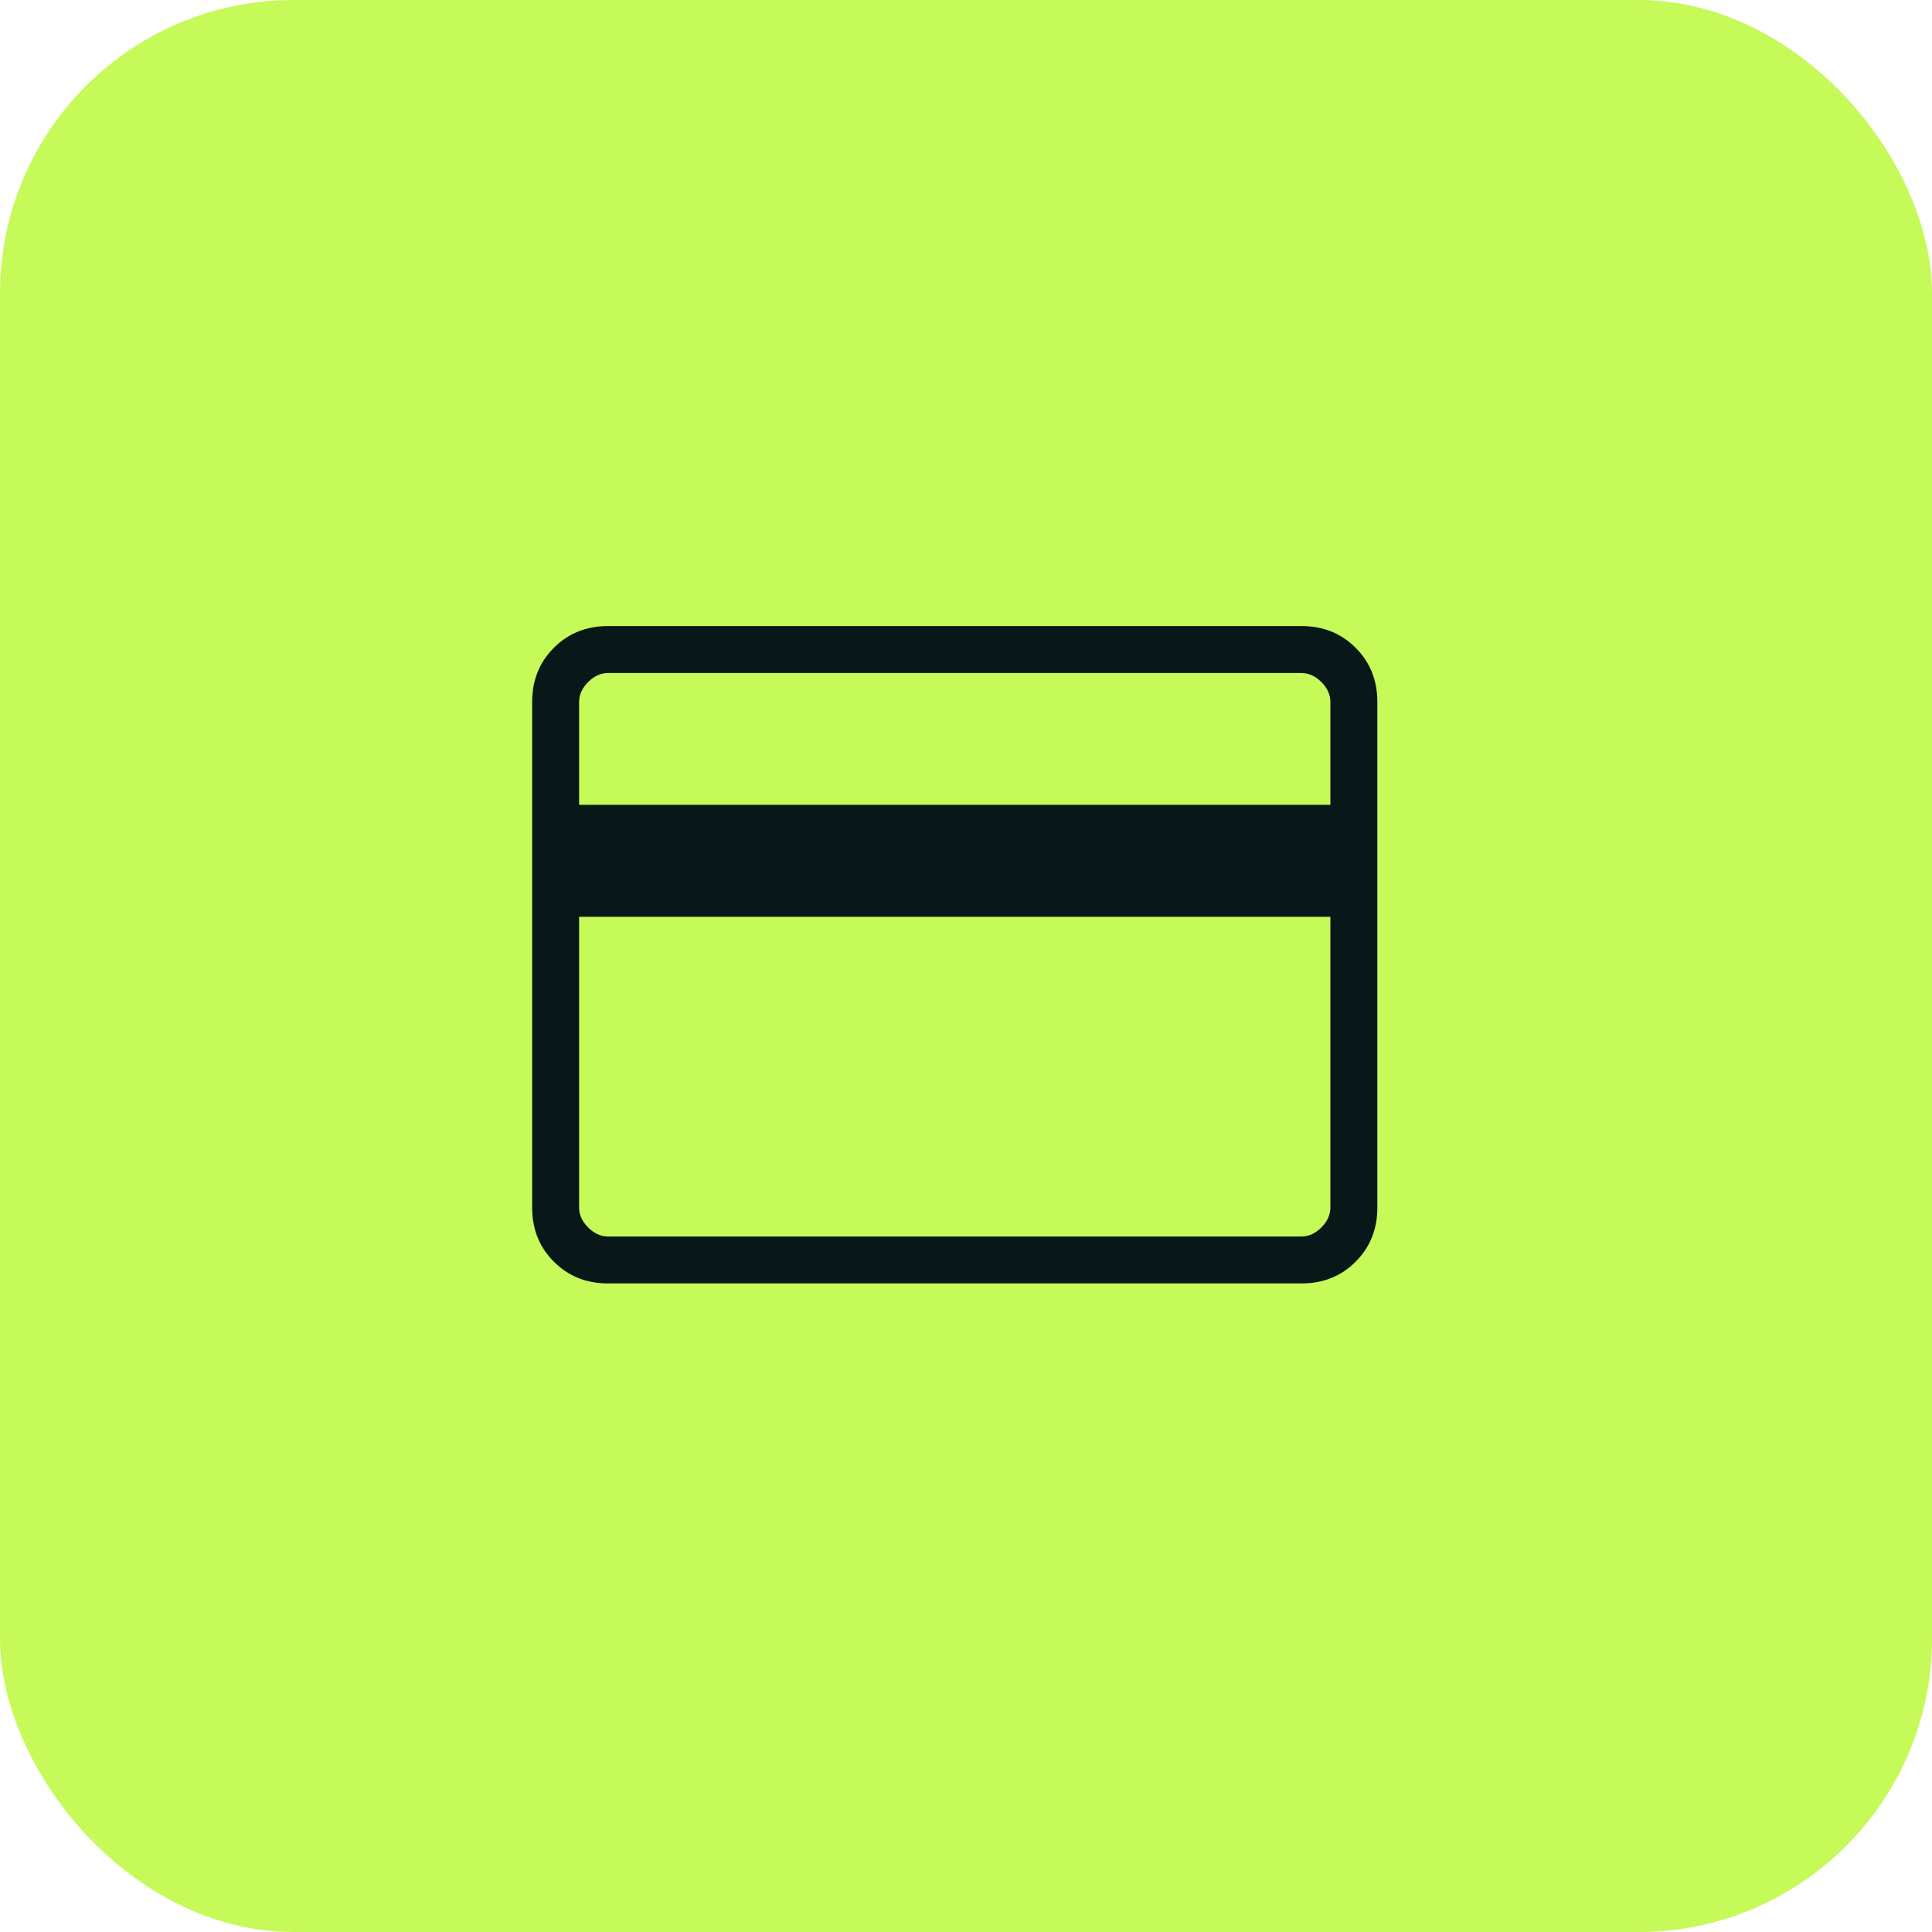 <svg xmlns="http://www.w3.org/2000/svg" width="79" height="79" viewBox="0 0 79 79" fill="none"><rect width="79" height="79" rx="12" fill="#C5FA59"></rect><mask id="mask0_5004_1094" style="mask-type:alpha" maskUnits="userSpaceOnUse" x="16" y="16" width="47" height="47"><rect x="16" y="16" width="46.08" height="46.08" fill="#D9D9D9"></rect></mask><g mask="url(#mask0_5004_1094)"><path d="M56.32 28.702V49.378C56.32 50.262 56.024 51 55.432 51.592C54.84 52.184 54.102 52.48 53.218 52.48H24.862C23.978 52.48 23.24 52.184 22.648 51.592C22.056 51 21.76 50.262 21.76 49.378V28.702C21.76 27.818 22.056 27.08 22.648 26.488C23.24 25.896 23.978 25.6 24.862 25.6H53.218C54.102 25.6 54.84 25.896 55.432 26.488C56.024 27.08 56.32 27.818 56.32 28.702ZM23.68 32.911H54.4V28.702C54.4 28.406 54.277 28.135 54.031 27.889C53.785 27.643 53.514 27.52 53.218 27.52H24.862C24.566 27.52 24.295 27.643 24.049 27.889C23.803 28.135 23.68 28.406 23.68 28.702V32.911ZM23.68 37.489V49.378C23.68 49.674 23.803 49.945 24.049 50.191C24.295 50.437 24.566 50.56 24.862 50.56H53.218C53.514 50.56 53.785 50.437 54.031 50.191C54.277 49.945 54.4 49.674 54.4 49.378V37.489H23.68Z" fill="#081717"></path></g></svg>